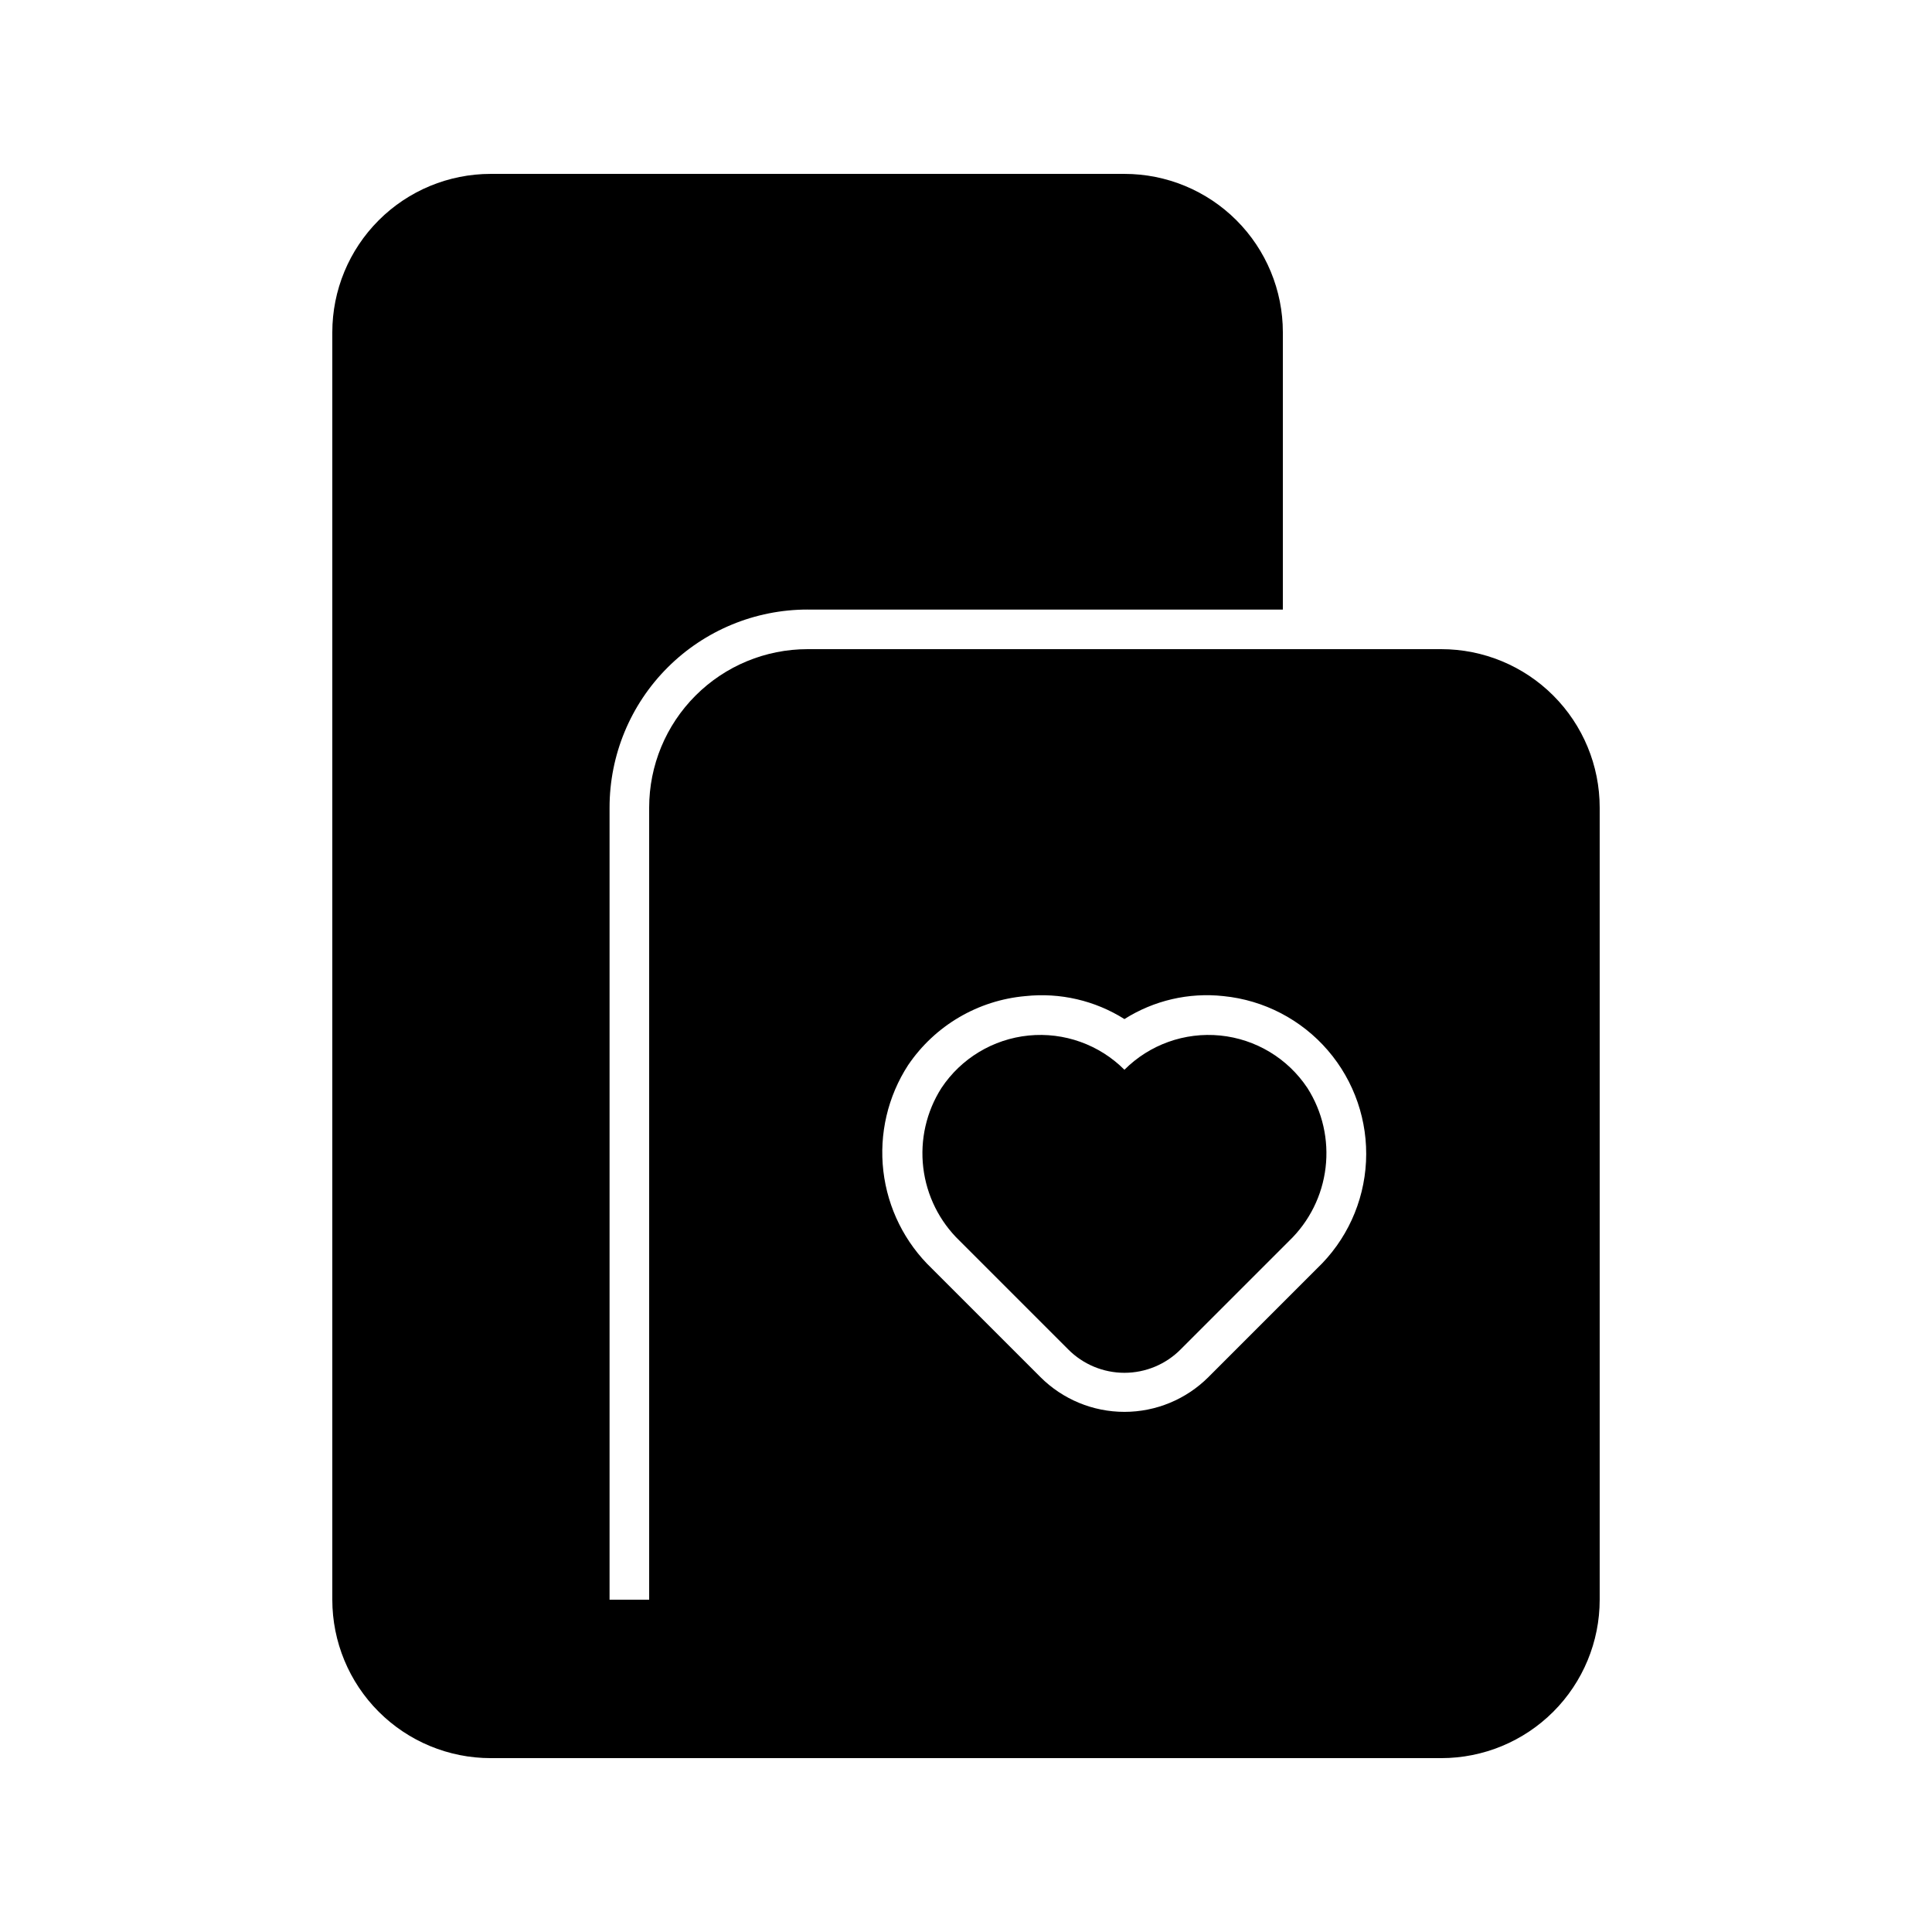 <?xml version="1.0" encoding="UTF-8"?>
<!-- Uploaded to: ICON Repo, www.iconrepo.com, Generator: ICON Repo Mixer Tools -->
<svg fill="#000000" width="800px" height="800px" version="1.1" viewBox="144 144 512 512" xmlns="http://www.w3.org/2000/svg">
 <g>
  <path d="m427.08 501.6c3.941 3.973 9.309 6.207 14.906 6.207 5.594 0 10.961-2.234 14.902-6.207l28.758-28.758v-0.004c5.359-5.156 8.766-12.012 9.645-19.395 0.879-7.383-0.82-14.848-4.816-21.117-5.227-7.863-13.707-12.965-23.102-13.902-9.395-0.934-18.715 2.394-25.387 9.074-6.676-6.68-15.996-10.008-25.391-9.074-9.395 0.938-17.875 6.039-23.102 13.902-3.996 6.269-5.695 13.734-4.816 21.117 0.879 7.383 4.285 14.238 9.645 19.395z"/>
  <path d="m358.02 305.54h125.95v-73.473c0-11.137-4.422-21.812-12.297-29.688-7.871-7.875-18.551-12.297-29.684-12.297h-167.94c-11.137 0-21.816 4.422-29.688 12.297-7.875 7.875-12.297 18.551-12.297 29.688v335.87c0 11.137 4.422 21.816 12.297 29.688 7.871 7.875 18.551 12.297 29.688 12.297h251.9c11.137 0 21.816-4.422 29.688-12.297 7.875-7.871 12.297-18.551 12.297-29.688v-209.92c0-11.137-4.422-21.816-12.297-29.688-7.871-7.875-18.551-12.297-29.688-12.297h-167.93c-11.137 0-21.816 4.422-29.688 12.297-7.875 7.871-12.297 18.551-12.297 29.688v209.92h-10.496v-209.92c0-13.918 5.527-27.27 15.371-37.109 9.84-9.844 23.191-15.371 37.109-15.371zm26.66 120.7c7.082-10.449 18.492-17.156 31.066-18.262 9.184-0.98 18.43 1.164 26.242 6.086 7.805-4.941 17.055-7.09 26.238-6.086 10.727 1.066 20.633 6.215 27.664 14.383 7.035 8.168 10.656 18.727 10.117 29.492-0.539 10.766-5.195 20.91-13.012 28.336l-28.758 28.758v0.004c-5.902 5.894-13.906 9.207-22.25 9.207-8.348 0-16.348-3.312-22.254-9.207l-28.758-28.758v-0.004c-7.172-6.852-11.723-15.988-12.875-25.84-1.148-9.848 1.176-19.793 6.578-28.109z"/>
 </g>
</svg>